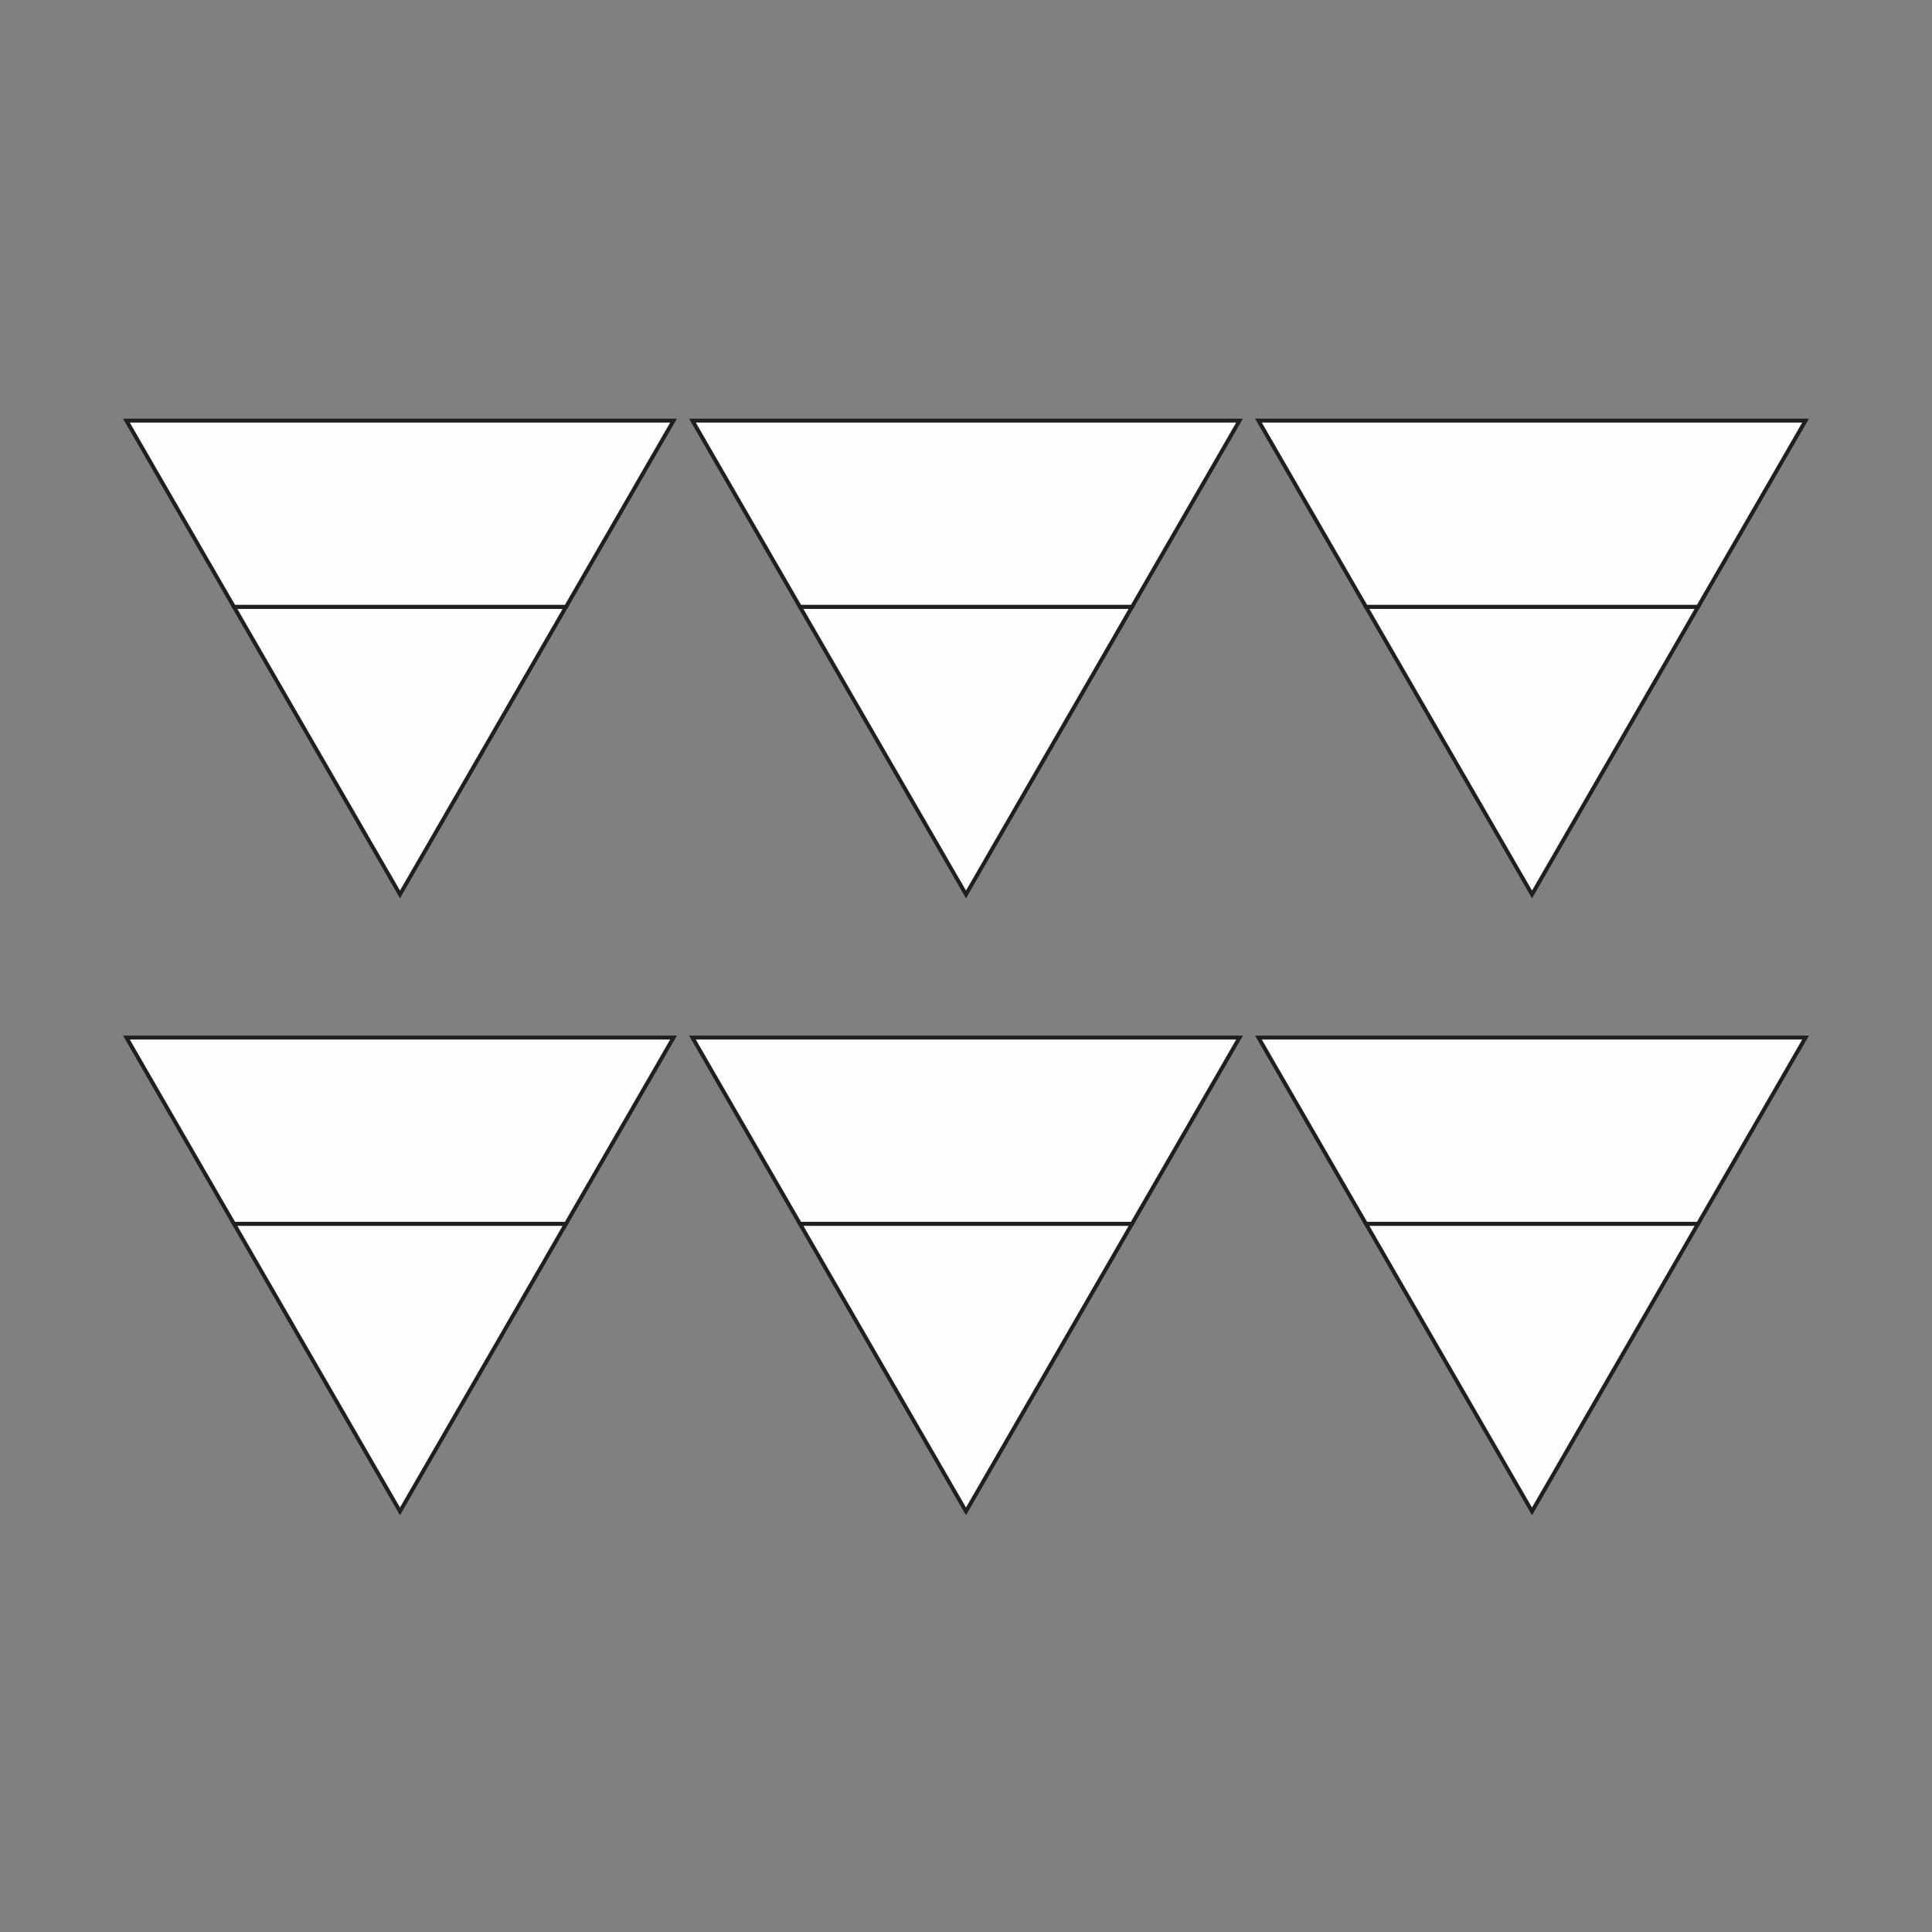 <?xml version="1.0" encoding="UTF-8"?>
<!DOCTYPE svg PUBLIC "-//W3C//DTD SVG 1.1//EN" "http://www.w3.org/Graphics/SVG/1.1/DTD/svg11.dtd">
<!-- Creator: CorelDRAW 2018 (64-Bit) -->
<svg xmlns="http://www.w3.org/2000/svg" xml:space="preserve" width="3.413in" height="3.413in" version="1.1" style="shape-rendering:geometricPrecision; text-rendering:geometricPrecision; image-rendering:optimizeQuality; fill-rule:evenodd; clip-rule:evenodd"
viewBox="0 0 3413.33 3413.33"
 xmlns:xlink="http://www.w3.org/1999/xlink">
 <rect x="0" y="0" width="3413.33" height="3413.33" fill="#808080" stroke="none"/>
 <defs>
  <style type="text/css">
   <![CDATA[
    .str0 {stroke:#201E1E;stroke-width:6.94;stroke-miterlimit:2.613}
    .fil0 {fill:none}
    .fil1 {fill:#FEFEFE;fill-rule:nonzero}
   ]]>
  </style>
 </defs>
 <g id="Layer_x0020_1">
  <rect class="fil0" x="-0" y="-0" width="3413.33" height="3413.33"/>
  <g id="_2967540515280">
   <polygon class="fil1 str0" points="1190,743.09 223.34,743.09 413.4,1072.29 999.93,1072.29 "/>
   <polygon class="fil1 str0" points="706.67,1580.24 948.34,1161.67 999.93,1072.29 413.4,1072.29 465,1161.67 "/>
   <polygon class="fil1 str0" points="2190,743.09 1223.33,743.09 1413.4,1072.29 1999.93,1072.29 "/>
   <polygon class="fil1 str0" points="1706.67,1580.24 1948.34,1161.67 1999.93,1072.29 1413.4,1072.29 1465,1161.67 "/>
   <polygon class="fil1 str0" points="3190,743.09 2223.33,743.09 2413.42,1072.29 2999.93,1072.29 "/>
   <polygon class="fil1 str0" points="2706.67,1580.24 2948.33,1161.67 2999.93,1072.29 2413.42,1072.29 2465,1161.67 "/>
   <polygon class="fil1 str0" points="1189.98,1833.08 223.33,1833.08 413.4,2162.28 999.91,2162.28 "/>
   <polygon class="fil1 str0" points="706.66,2670.24 948.33,2251.66 999.91,2162.28 413.4,2162.28 465,2251.66 "/>
   <polygon class="fil1 str0" points="2190,1833.08 1223.32,1833.08 1413.4,2162.28 1999.93,2162.28 "/>
   <polygon class="fil1 str0" points="1706.66,2670.24 1948.33,2251.66 1999.93,2162.28 1413.4,2162.28 1465,2251.66 "/>
   <polygon class="fil1 str0" points="3190,1833.08 2223.33,1833.08 2413.39,2162.28 2999.91,2162.28 "/>
   <polygon class="fil1 str0" points="2706.66,2670.24 2948.31,2251.66 2999.91,2162.28 2413.39,2162.28 2464.99,2251.66 "/>
  </g>
 </g>
</svg>

